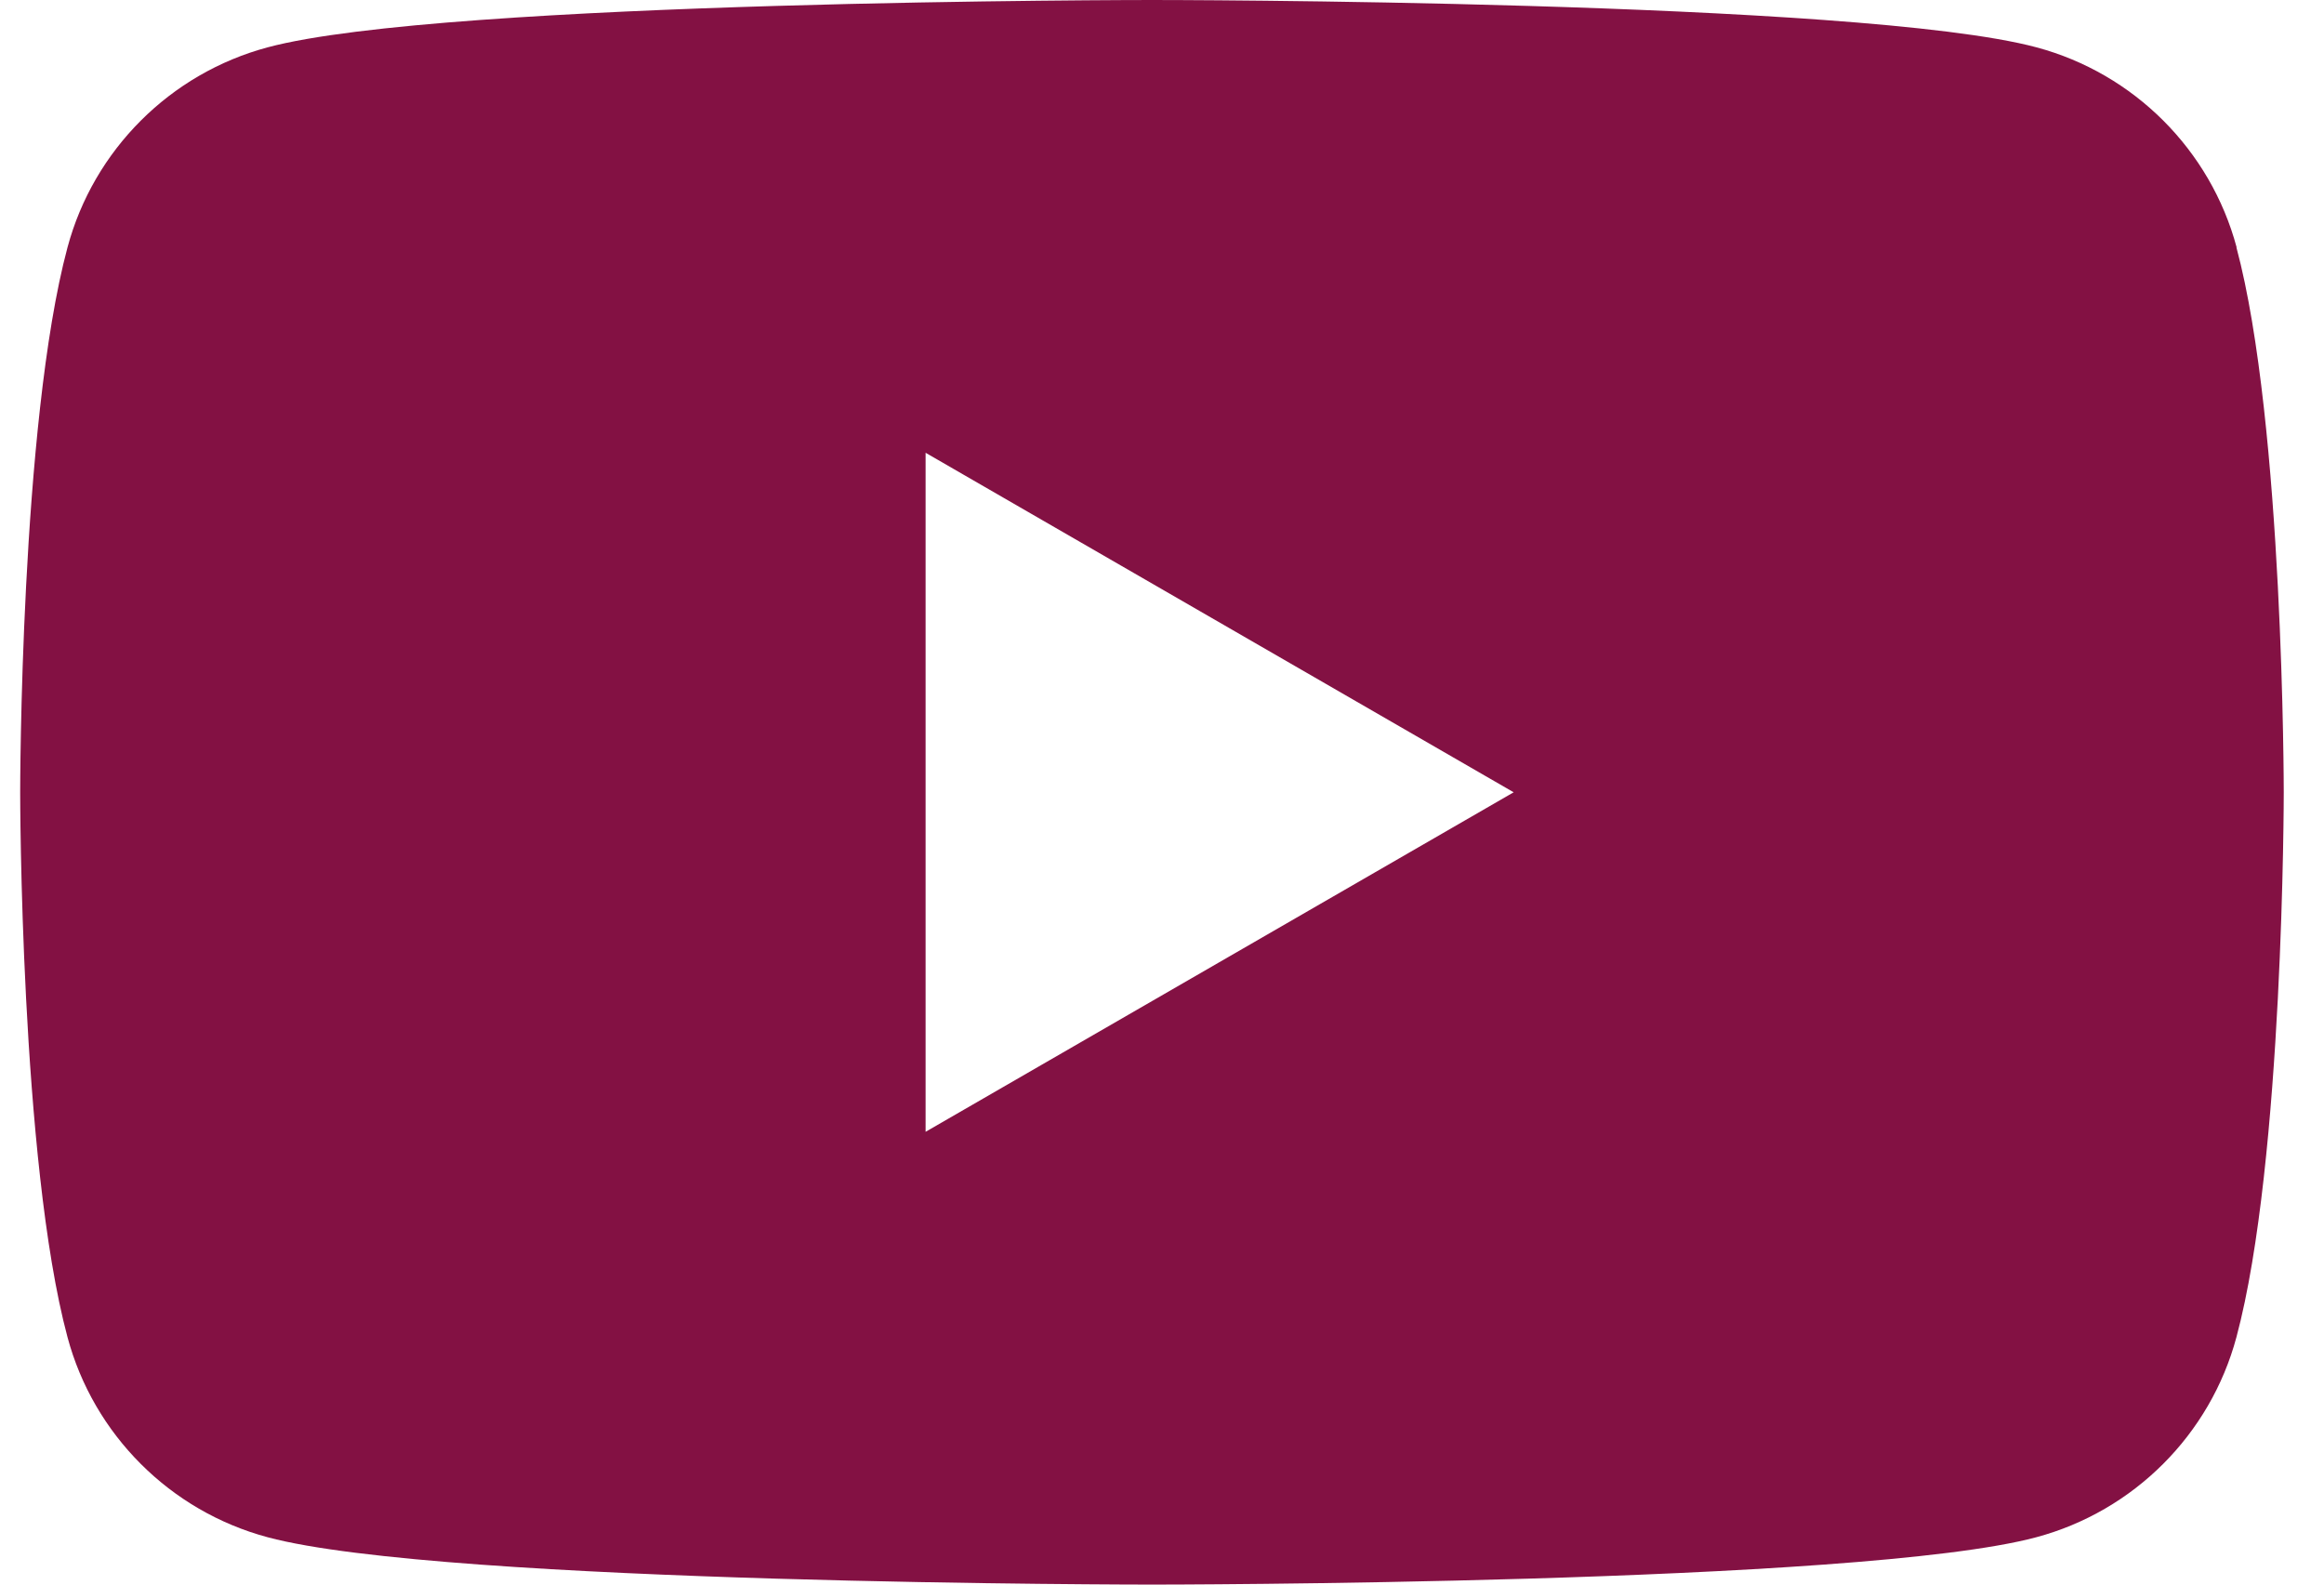 <svg width="22" height="15" viewBox="0 0 22 15" fill="none" xmlns="http://www.w3.org/2000/svg">
<g id="Layer_1" clip-path="url(#clip0_481_2937)">
<path id="Vector" d="M21.173 2.342C20.926 1.42 20.201 0.695 19.278 0.448C17.606 0 10.905 0 10.905 0C10.905 0 4.204 0 2.534 0.448C1.611 0.695 0.886 1.42 0.639 2.342C0.191 4.013 0.191 7.5 0.191 7.5C0.191 7.5 0.191 10.987 0.639 12.658C0.886 13.58 1.611 14.305 2.534 14.552C4.204 15 10.905 15 10.905 15C10.905 15 17.606 15 19.276 14.552C20.199 14.305 20.924 13.58 21.171 12.658C21.619 10.987 21.619 7.5 21.619 7.5C21.619 7.5 21.619 4.013 21.171 2.342H21.173ZM8.762 10.714V4.286L14.329 7.5L8.762 10.714Z" fill="#831143"/>
</g>
<defs>
<clipPath id="clip0_481_2937">
<rect width="21.428" height="15" fill="white" transform="translate(0.191)"/>
</clipPath>
</defs>
</svg>
